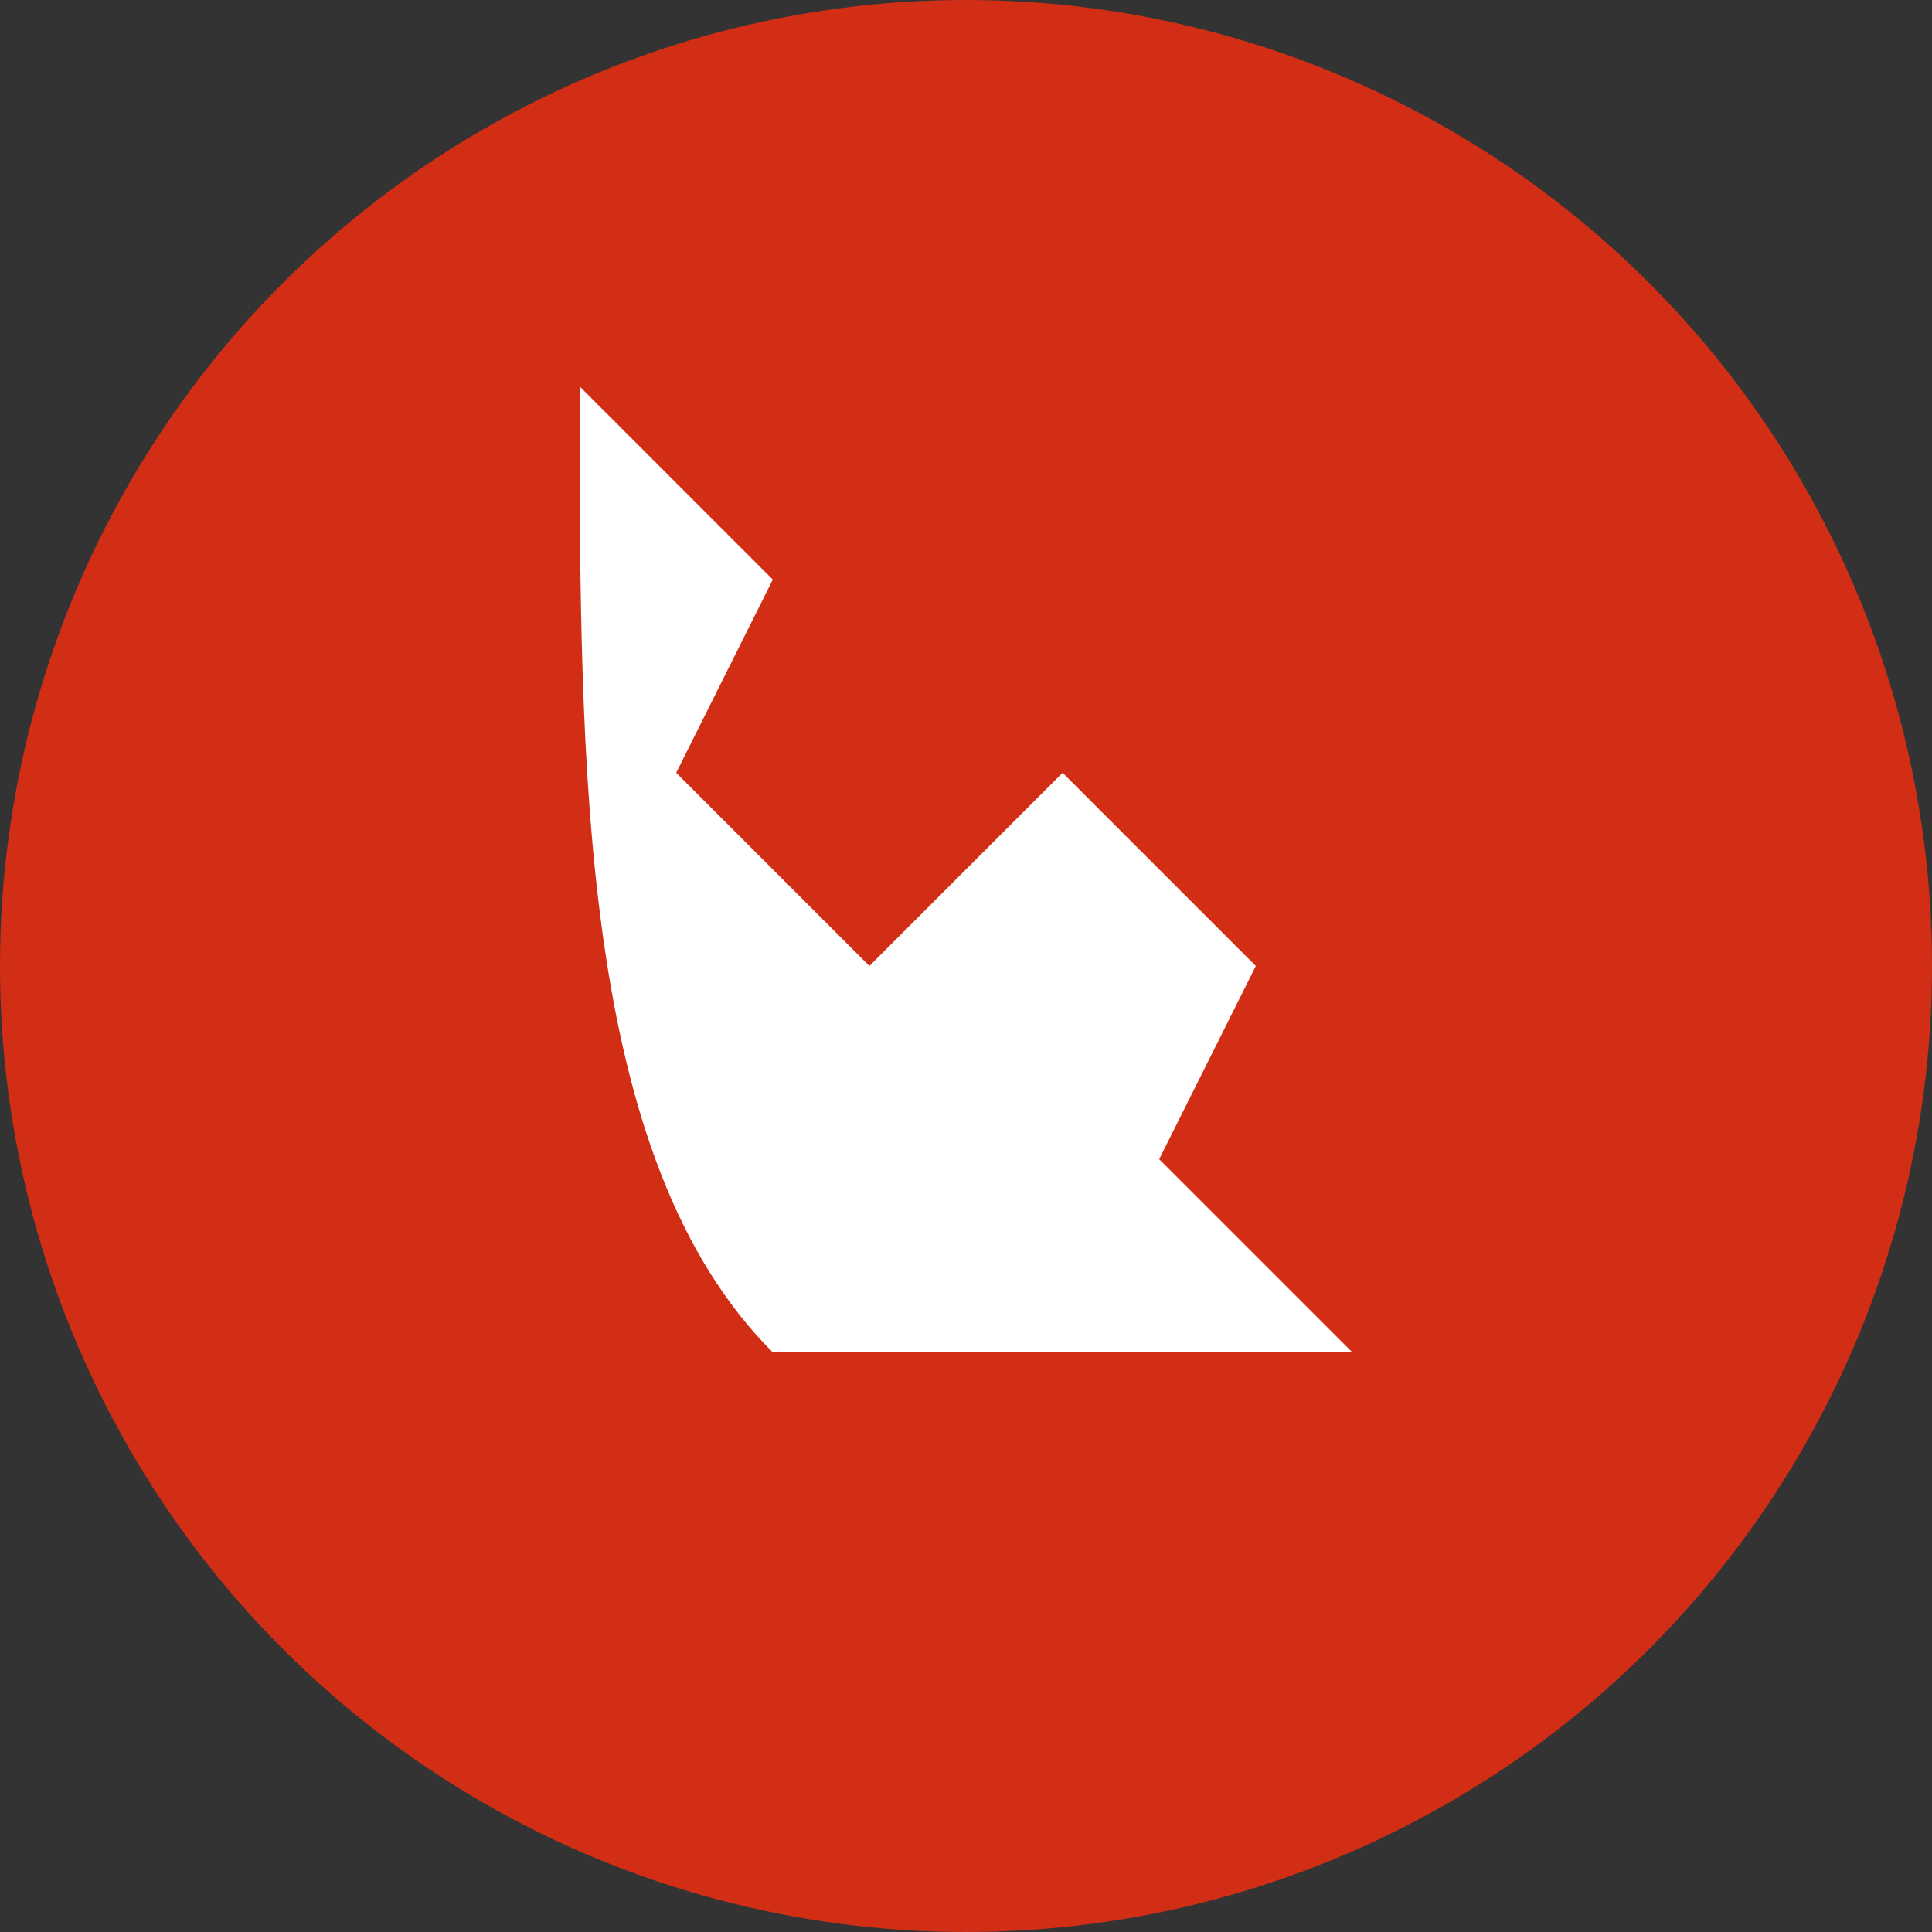 <svg width="40" height="40" viewBox="0 0 40 40" fill="none" xmlns="http://www.w3.org/2000/svg">
  <rect x="0" y="0" width="40" height="40" fill="#333333" stroke="none"/>
  <circle cx="20" cy="20" r="20" fill="#d12e15"/>
  <path d="M12 8 L16 12 L14 16 L18 20 L22 16 L26 20 L24 24 L28 28 L16 28 C12 24 12 16 12 8 Z" fill="white"/>
</svg>
